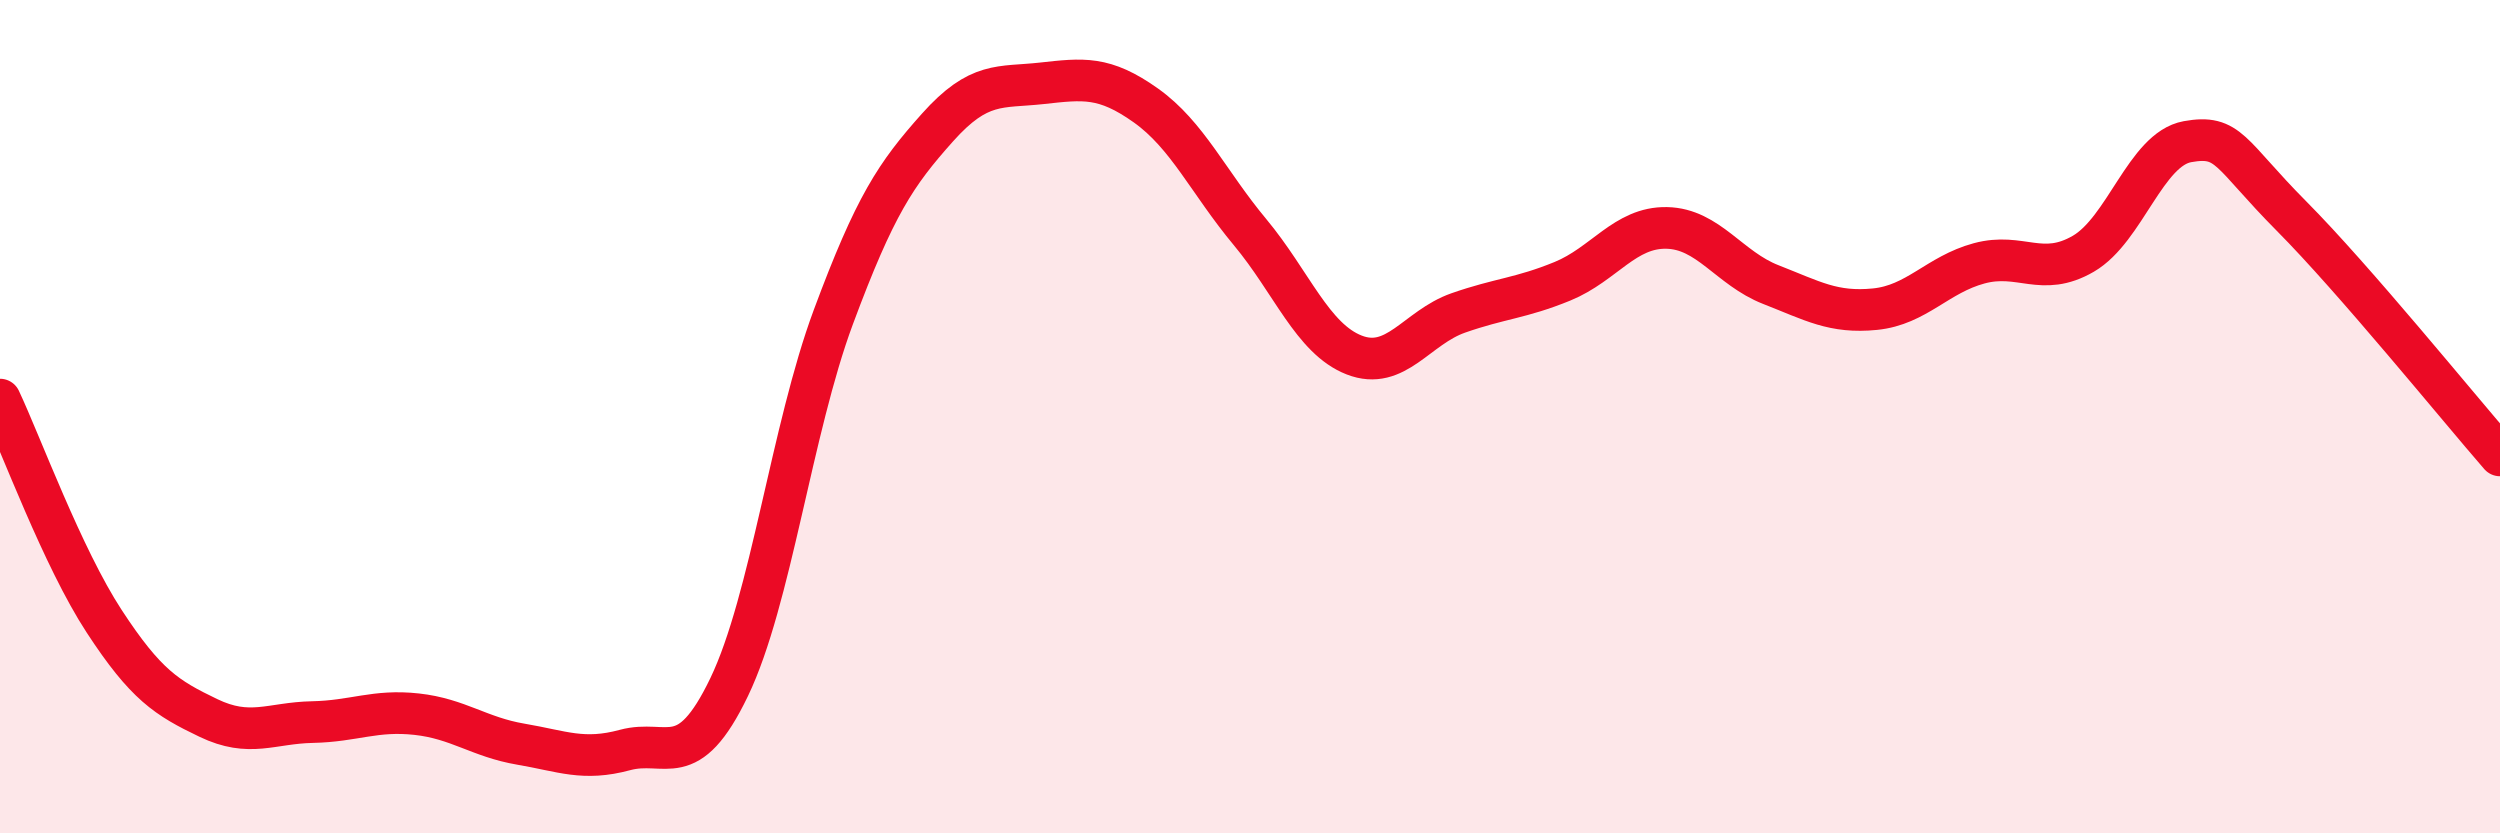 
    <svg width="60" height="20" viewBox="0 0 60 20" xmlns="http://www.w3.org/2000/svg">
      <path
        d="M 0,9.59 C 0.5,10.65 1.5,13.38 2.5,14.91 C 3.5,16.44 4,16.75 5,17.23 C 6,17.71 6.5,17.35 7.5,17.33 C 8.5,17.31 9,17.03 10,17.14 C 11,17.25 11.5,17.69 12.5,17.86 C 13.5,18.03 14,18.27 15,18 C 16,17.73 16.5,18.57 17.5,16.49 C 18.5,14.41 19,10.3 20,7.61 C 21,4.92 21.5,4.18 22.5,3.06 C 23.5,1.94 24,2.11 25,2 C 26,1.89 26.5,1.82 27.5,2.53 C 28.5,3.24 29,4.37 30,5.57 C 31,6.77 31.5,8.13 32.5,8.52 C 33.5,8.91 34,7.86 35,7.51 C 36,7.16 36.5,7.16 37.5,6.75 C 38.5,6.34 39,5.45 40,5.47 C 41,5.49 41.5,6.44 42.5,6.83 C 43.5,7.22 44,7.52 45,7.42 C 46,7.32 46.5,6.59 47.5,6.32 C 48.5,6.05 49,6.67 50,6.09 C 51,5.51 51.5,3.58 52.5,3.4 C 53.5,3.22 53.5,3.68 55,5.19 C 56.5,6.7 59,9.78 60,10.93L60 20L0 20Z"
        fill="#EB0A25"
        opacity="0.1"
        stroke-linecap="round"
        stroke-linejoin="round"
      />
      <path
        d="M 0,9.59 C 0.5,10.65 1.5,13.38 2.5,14.91 C 3.5,16.44 4,16.75 5,17.23 C 6,17.71 6.5,17.35 7.5,17.33 C 8.5,17.31 9,17.03 10,17.14 C 11,17.25 11.5,17.69 12.5,17.86 C 13.5,18.03 14,18.27 15,18 C 16,17.73 16.5,18.57 17.5,16.49 C 18.5,14.41 19,10.3 20,7.61 C 21,4.92 21.5,4.18 22.5,3.06 C 23.5,1.94 24,2.11 25,2 C 26,1.89 26.5,1.82 27.5,2.53 C 28.5,3.24 29,4.37 30,5.57 C 31,6.77 31.5,8.13 32.5,8.52 C 33.5,8.91 34,7.86 35,7.51 C 36,7.16 36.5,7.16 37.5,6.75 C 38.5,6.34 39,5.45 40,5.47 C 41,5.49 41.5,6.44 42.5,6.83 C 43.5,7.22 44,7.52 45,7.42 C 46,7.32 46.5,6.59 47.5,6.32 C 48.5,6.05 49,6.67 50,6.09 C 51,5.51 51.5,3.58 52.5,3.4 C 53.5,3.22 53.5,3.68 55,5.19 C 56.5,6.7 59,9.78 60,10.93"
        stroke="#EB0A25"
        stroke-width="1"
        fill="none"
        stroke-linecap="round"
        stroke-linejoin="round"
      />
    </svg>
  
